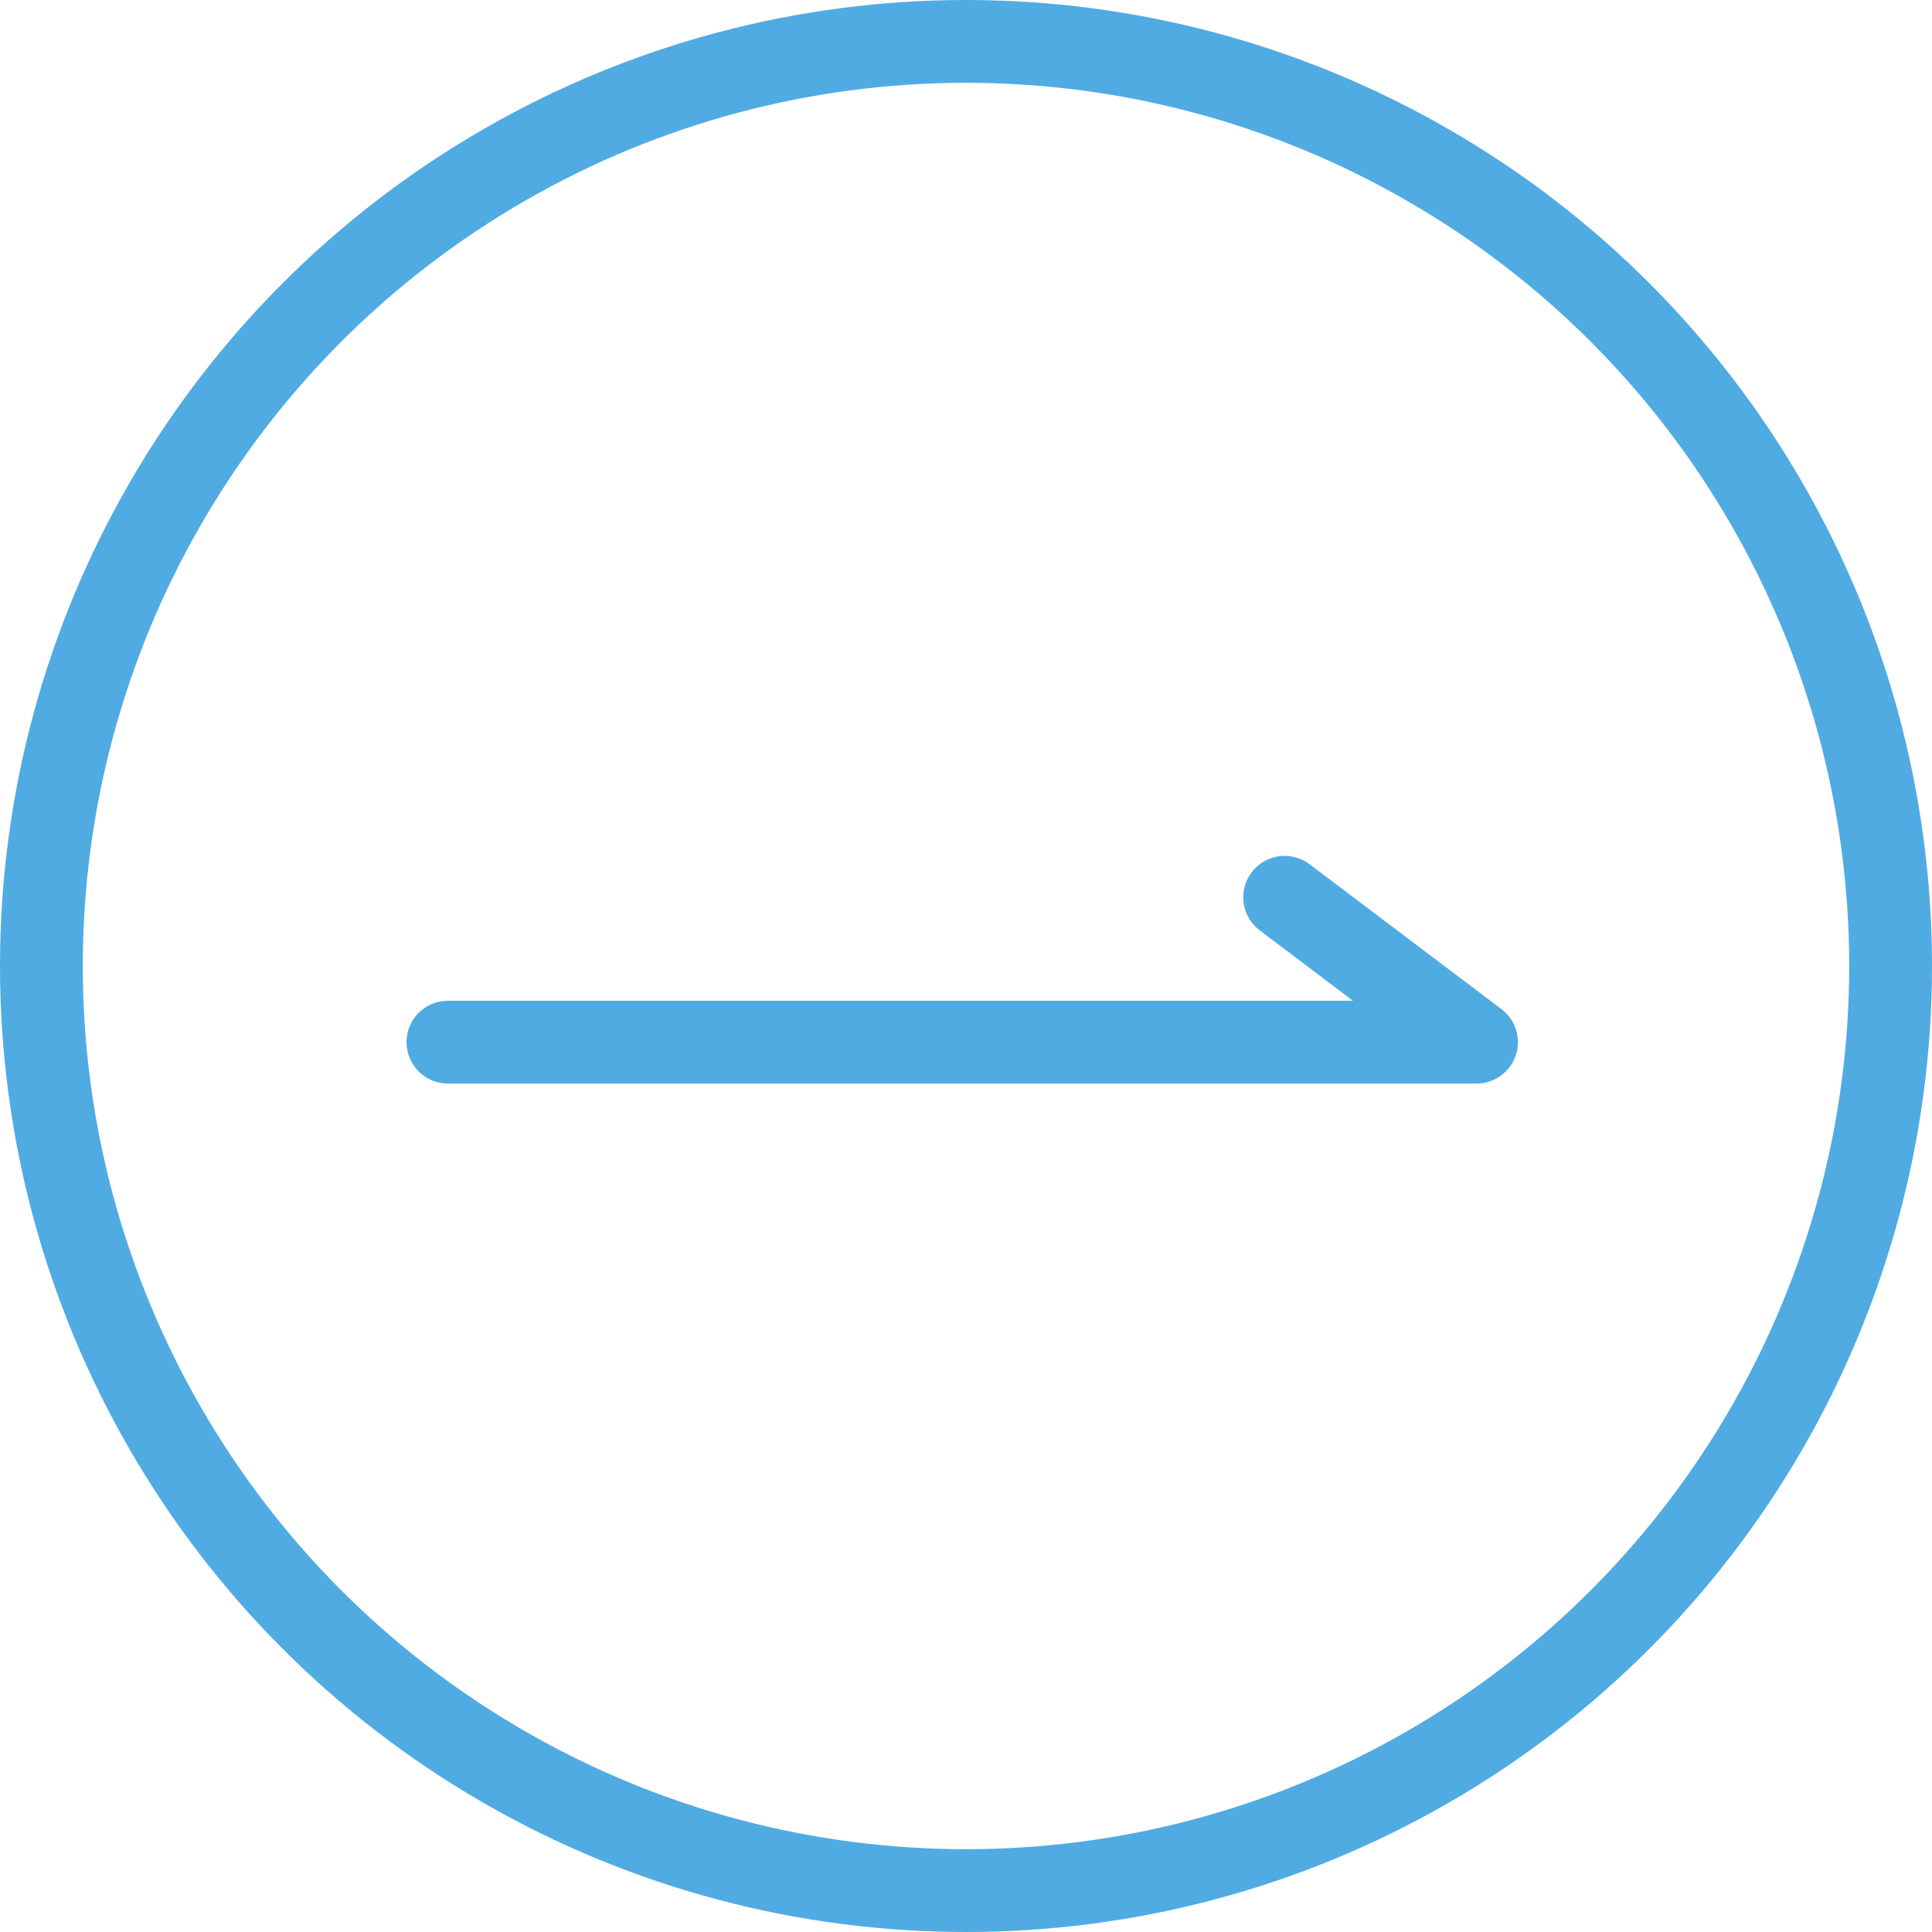 <svg xmlns="http://www.w3.org/2000/svg" width="70" height="70" viewBox="0 0 70 70">
  <g id="グループ_507" data-name="グループ 507" transform="translate(5749.728 -1776)">
    <path id="パス_73" data-name="パス 73" d="M3740.292,1814.9h37.268l-6.951-5.248" transform="translate(-9473.791 -1.141)" fill="none" stroke="#50abe3" stroke-linecap="round" stroke-linejoin="round" stroke-width="3"/>
    <g id="楕円形_30" data-name="楕円形 30" transform="translate(-5749.728 1776)" fill="none" stroke="#50abe3" stroke-width="3">
      <circle cx="35" cy="35" r="35" stroke="none"/>
      <circle cx="35" cy="35" r="33.5" fill="none"/>
    </g>
  </g>
</svg>
